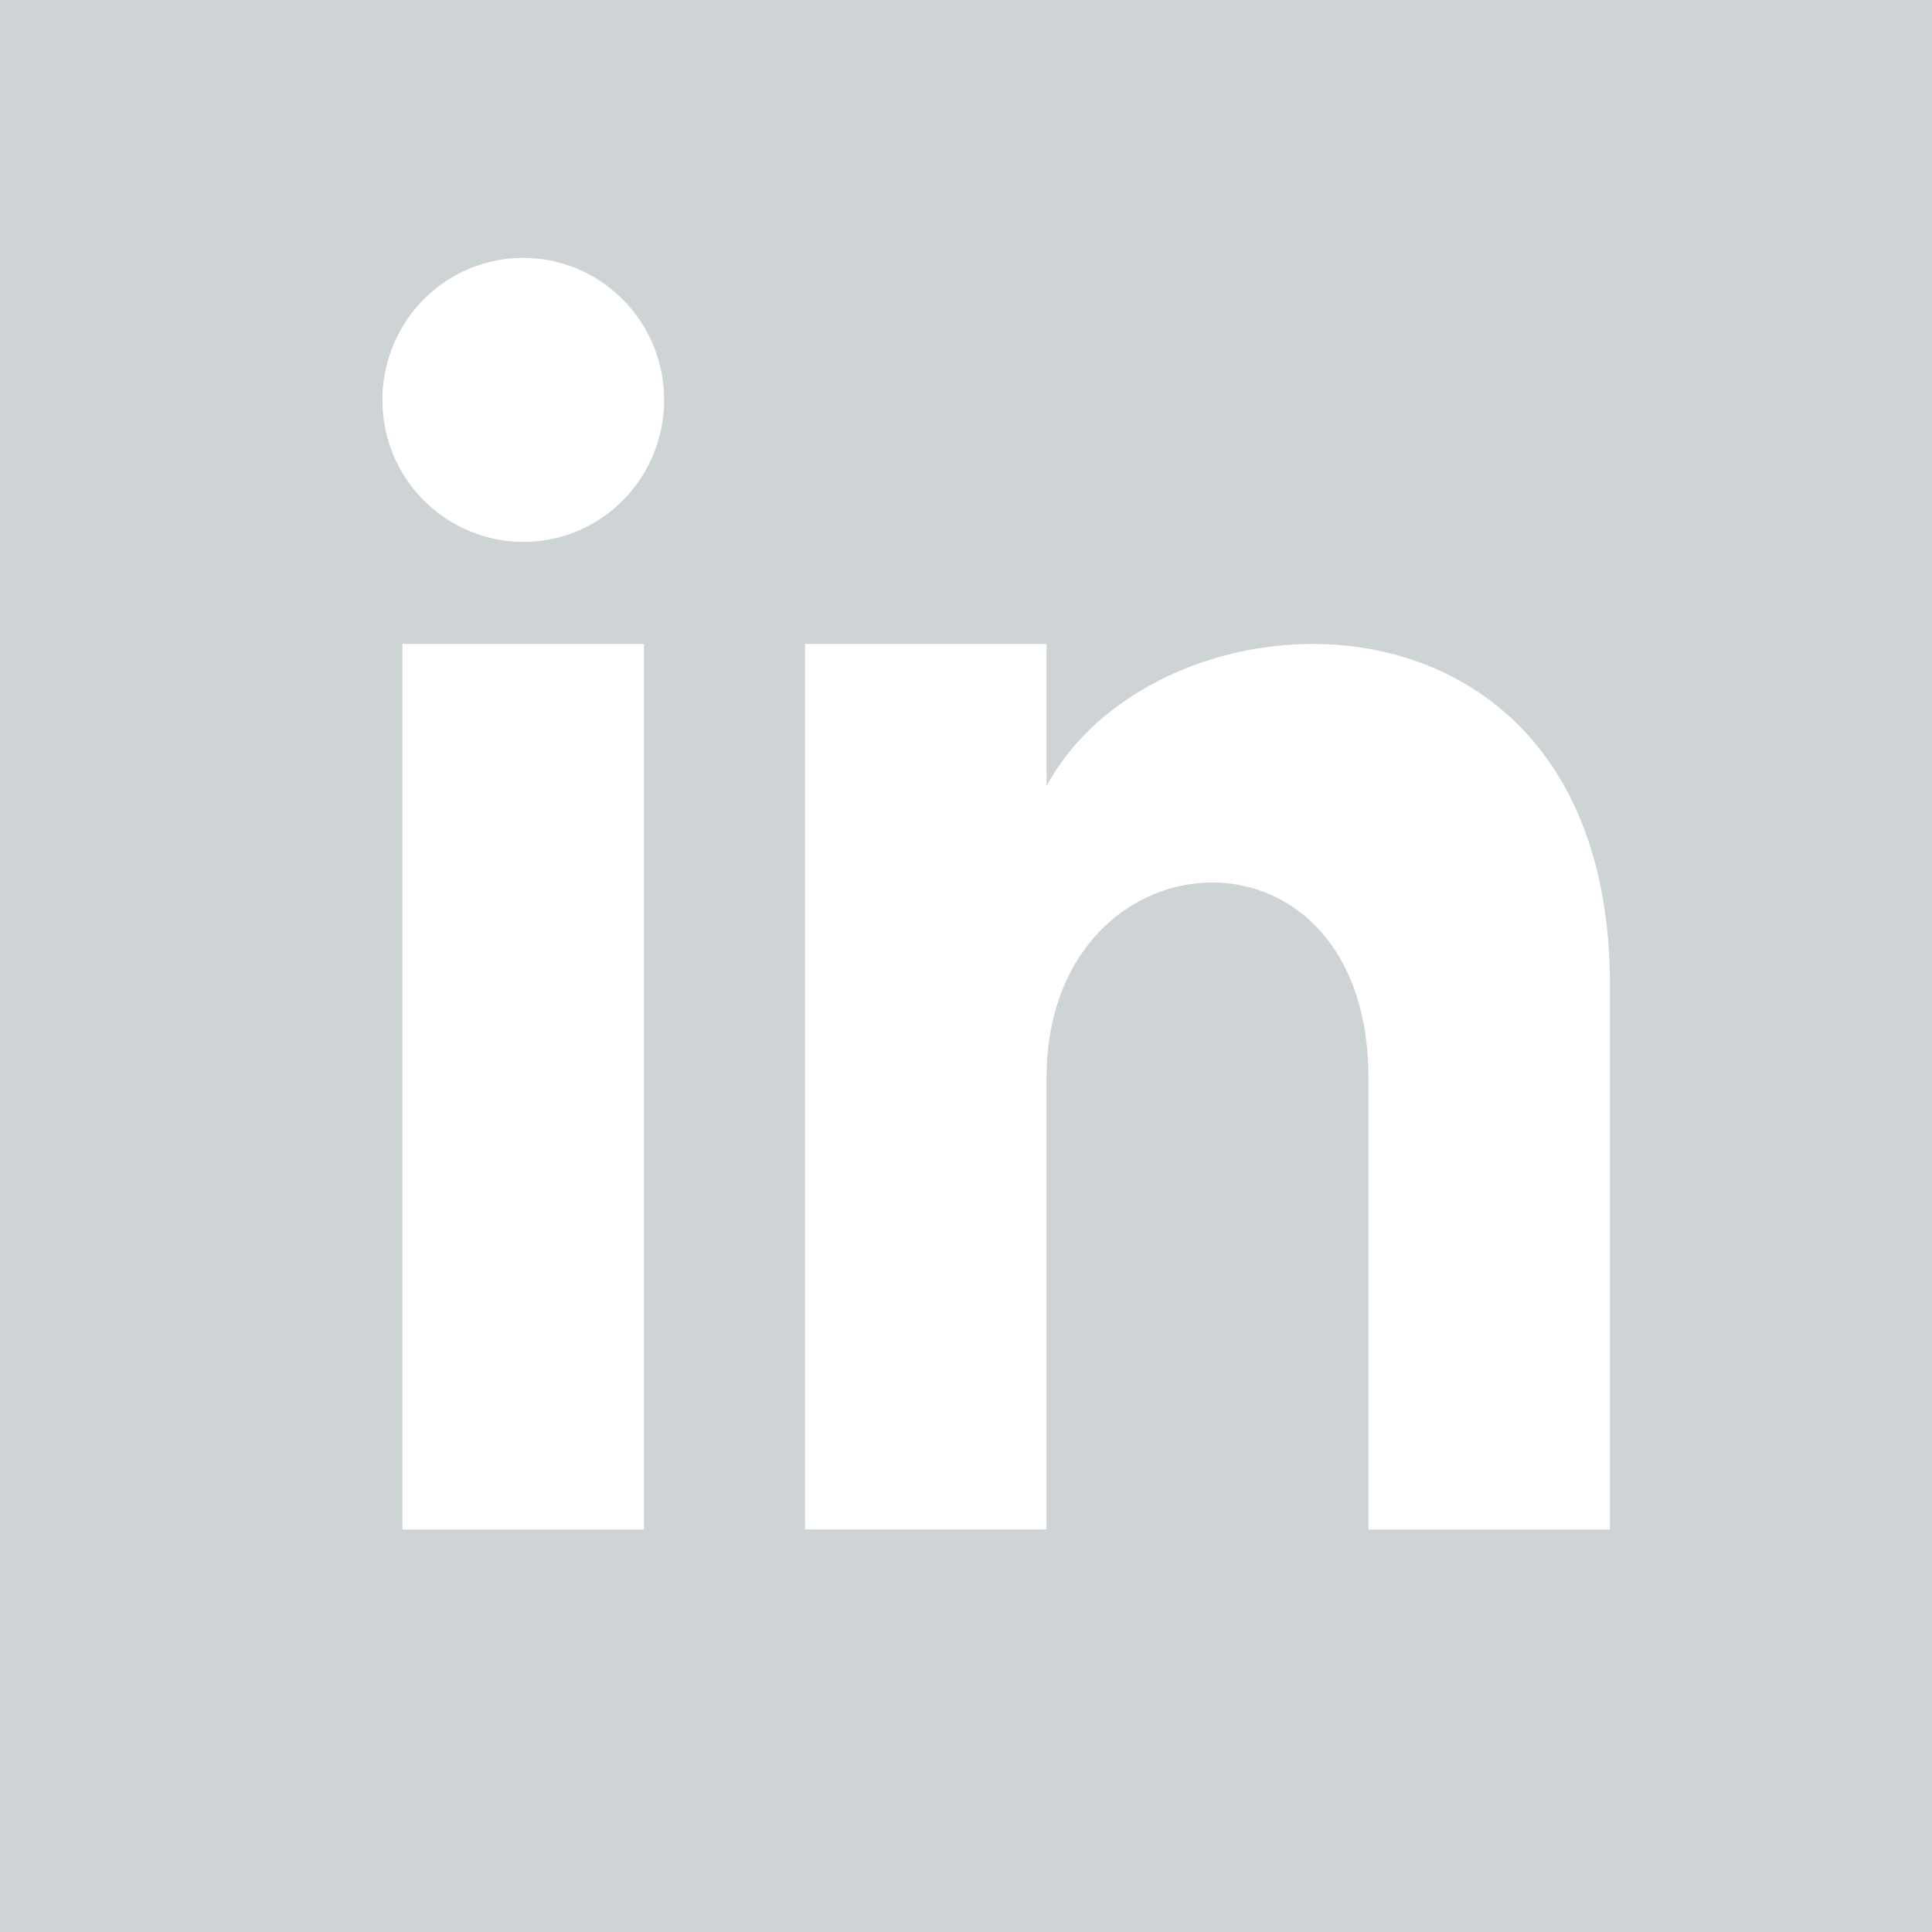 <?xml version="1.0" encoding="UTF-8"?>
<svg xmlns="http://www.w3.org/2000/svg" width="16" height="16" viewBox="0 0 16 16">
  <path d="M0 0v16h16V0H0zm5.333 12.667h-2V5.333h2v7.334zm-1-8.179a1.172 1.172 0 0 1-1.166-1.176c0-.65.522-1.176 1.166-1.176.644 0 1.167.527 1.167 1.176 0 .65-.522 1.176-1.167 1.176zm9 8.179h-2V8.93c0-2.246-2.666-2.076-2.666 0v3.736h-2V5.333h2V6.51c.931-1.724 4.666-1.851 4.666 1.65v4.507z" fill="#CED3D5" fill-rule="nonzero"></path>
</svg>
